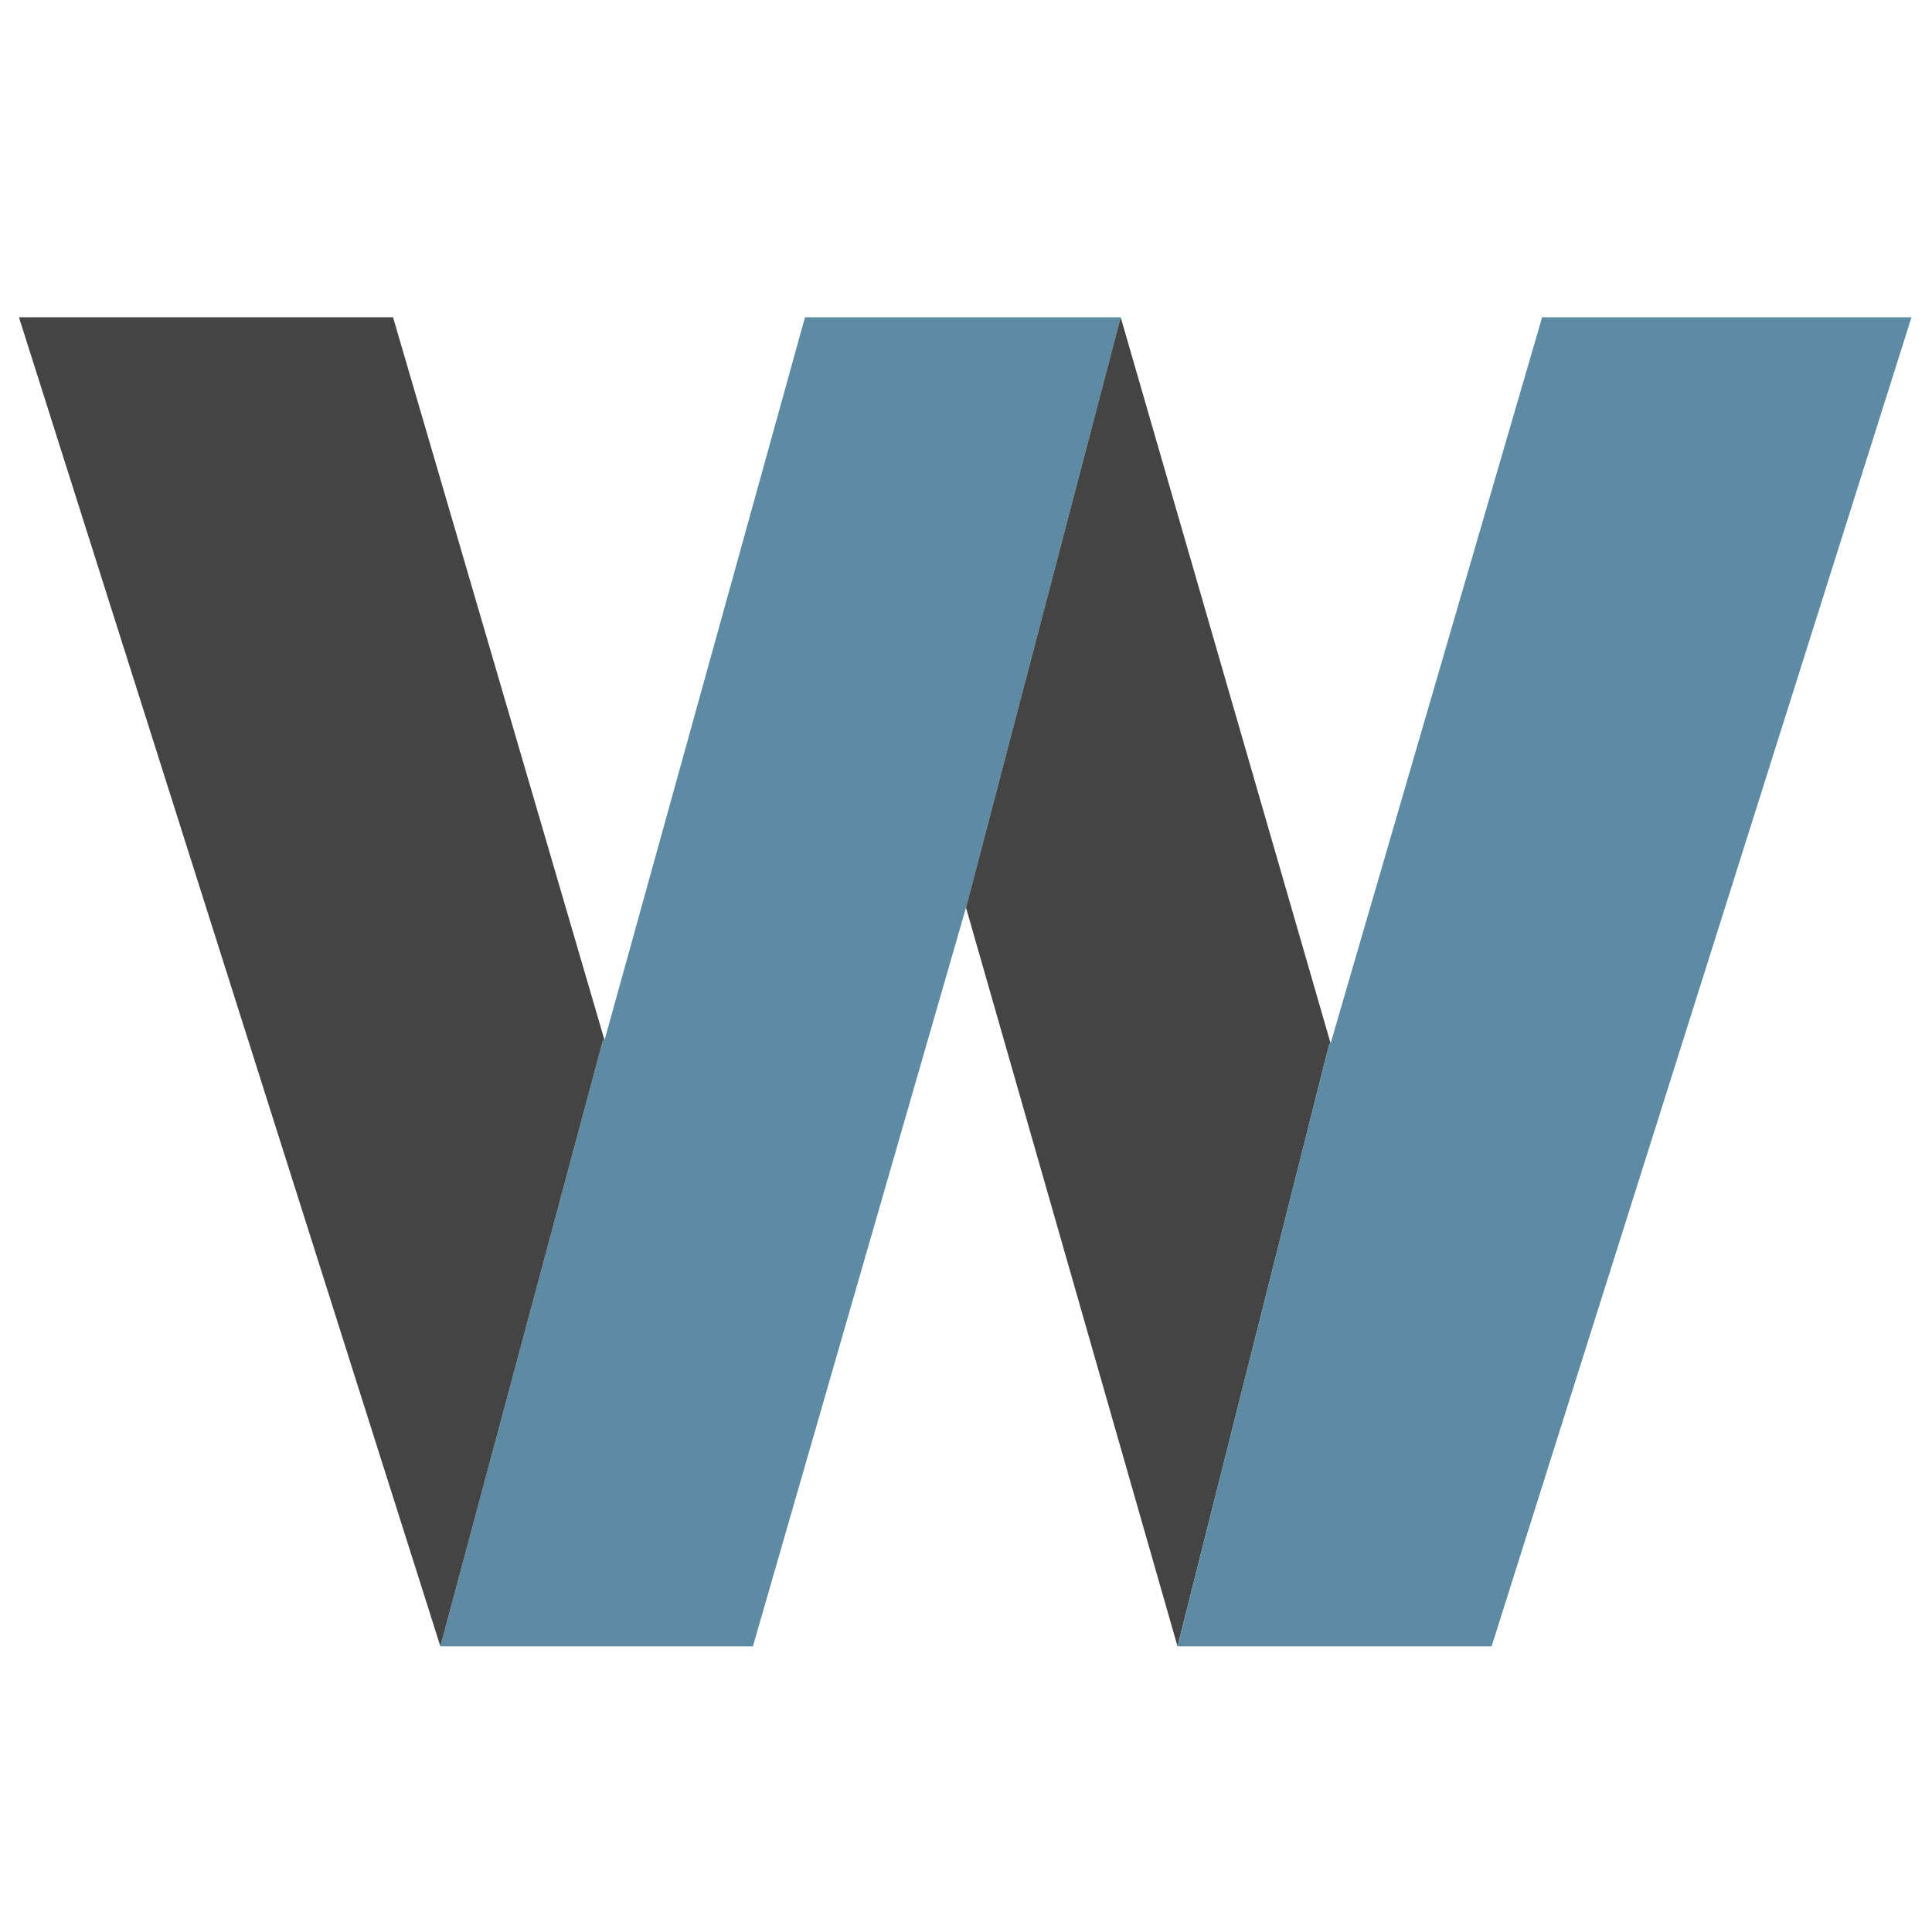 <svg xmlns="http://www.w3.org/2000/svg" version="1.1" xmlns:xlink="http://www.w3.org/1999/xlink" xmlns:svgjs="http://svgjs.dev/svgjs" width="122.4" height="122.4"><svg version="1.1" id="SvgjsSvg1009" xmlns="http://www.w3.org/2000/svg" xmlns:xlink="http://www.w3.org/1999/xlink" x="0px" y="0px" viewBox="0 0 122.4 122.4" style="enable-background:new 0 0 122.4 122.4;" xml:space="preserve">
<style type="text/css">
	.st0{fill:#5C8BA3;}
	.st1{fill:#444444;}
</style>
<g id="SvgjsG1008">
	<g id="SvgjsG1007">
		<polygon class="st0" points="71,20.1 61.2,57.5 61.2,57.5 47.7,104.3 27.9,104.3 38.2,65.9 38.3,65.9 51,20.1 		"></polygon>
		<polygon class="st1" points="38.3,65.9 38.2,65.9 27.9,104.3 1.2,20.1 24.9,20.1 		"></polygon>
		<polygon class="st1" points="84.3,66.1 84.3,66.1 84.2,66.2 74.6,104.3 61.2,57.5 71,20.1 		"></polygon>
		<polygon class="st0" points="121.1,20.1 94.5,104.3 74.6,104.3 84.2,66.2 84.3,66.1 84.3,66.1 97.7,20.1 		"></polygon>
	</g>
</g>
</svg><style>@media (prefers-color-scheme: light) { :root { filter: none; } }
@media (prefers-color-scheme: dark) { :root { filter: none; } }
</style></svg>